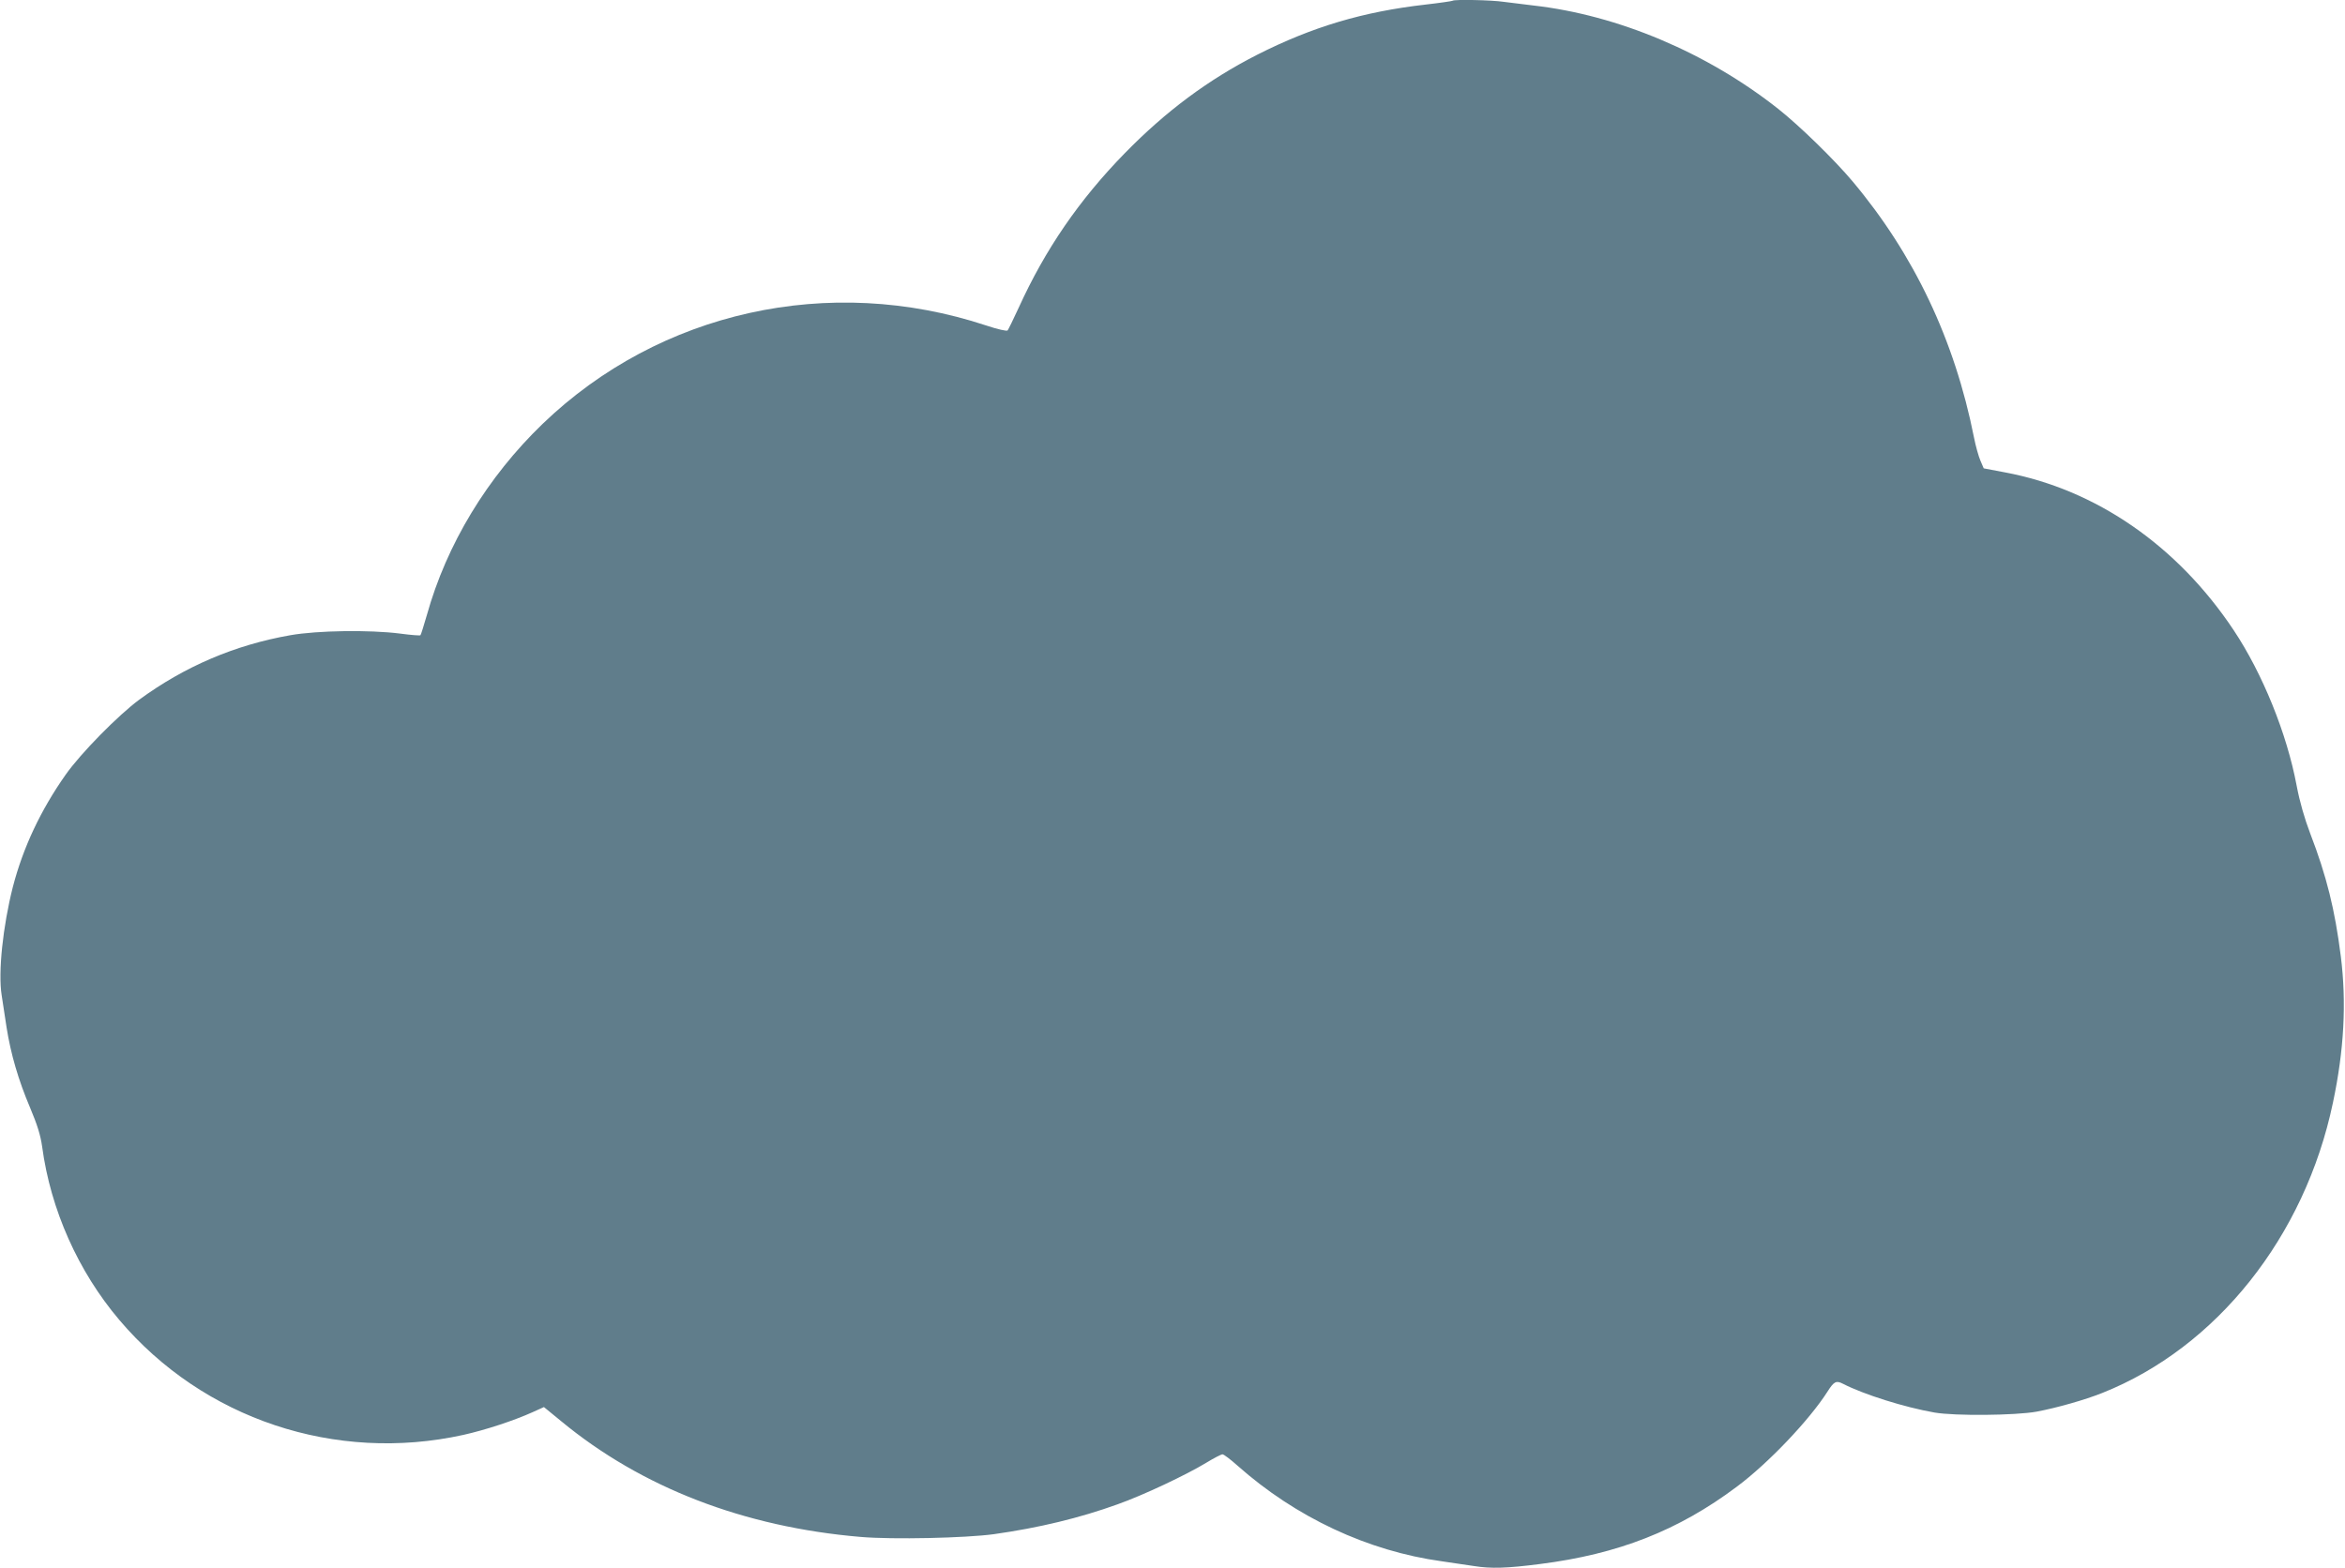 <?xml version="1.0" standalone="no"?>
<!DOCTYPE svg PUBLIC "-//W3C//DTD SVG 20010904//EN"
 "http://www.w3.org/TR/2001/REC-SVG-20010904/DTD/svg10.dtd">
<svg version="1.0" xmlns="http://www.w3.org/2000/svg"
 width="1280pt" height="856pt" viewBox="0 0 1280 856"
 preserveAspectRatio="xMidYMid meet">
<g transform="translate(0,856) scale(0.1,-0.1)"
fill="#607d8b" stroke="none">
<path d="M7929 8556 c-2 -2 -69 -12 -148 -21 -341 -39 -617 -121 -919 -274
-267 -136 -498 -308 -722 -537 -250 -256 -435 -526 -580 -845 -29 -63 -56
-118 -60 -123 -5 -5 -54 6 -117 27 -856 283 -1782 78 -2421 -537 -302 -291
-524 -657 -632 -1044 -17 -58 -32 -107 -35 -110 -2 -3 -53 1 -112 9 -166 21
-451 17 -598 -9 -303 -53 -578 -171 -825 -352 -114 -84 -320 -293 -402 -410
-136 -193 -232 -397 -288 -613 -54 -213 -81 -465 -61 -590 6 -40 18 -119 27
-177 23 -145 64 -286 128 -437 40 -95 57 -150 66 -213 46 -344 197 -682 421
-946 459 -542 1180 -782 1878 -628 121 27 276 78 378 124 l62 28 94 -77 c438
-362 997 -578 1635 -632 176 -15 573 -6 727 15 247 35 467 88 675 163 141 50
374 160 486 228 41 25 80 45 87 45 7 0 44 -28 82 -62 318 -282 710 -466 1115
-522 63 -9 143 -21 176 -26 92 -15 182 -12 359 11 428 54 756 183 1075 422
172 128 396 364 495 519 36 57 48 62 85 43 113 -58 334 -128 500 -157 111 -19
441 -16 557 5 111 21 263 64 358 102 624 248 1106 854 1259 1584 61 287 75
547 43 801 -32 253 -77 436 -167 670 -31 82 -57 171 -74 261 -53 283 -186 612
-344 849 -307 461 -751 768 -1248 861 l-116 22 -18 42 c-10 23 -26 80 -35 126
-106 534 -328 1000 -663 1399 -100 119 -290 304 -405 395 -388 307 -876 513
-1337 565 -52 6 -125 15 -162 20 -65 10 -271 14 -279 6z"/>
</g>
</svg>
